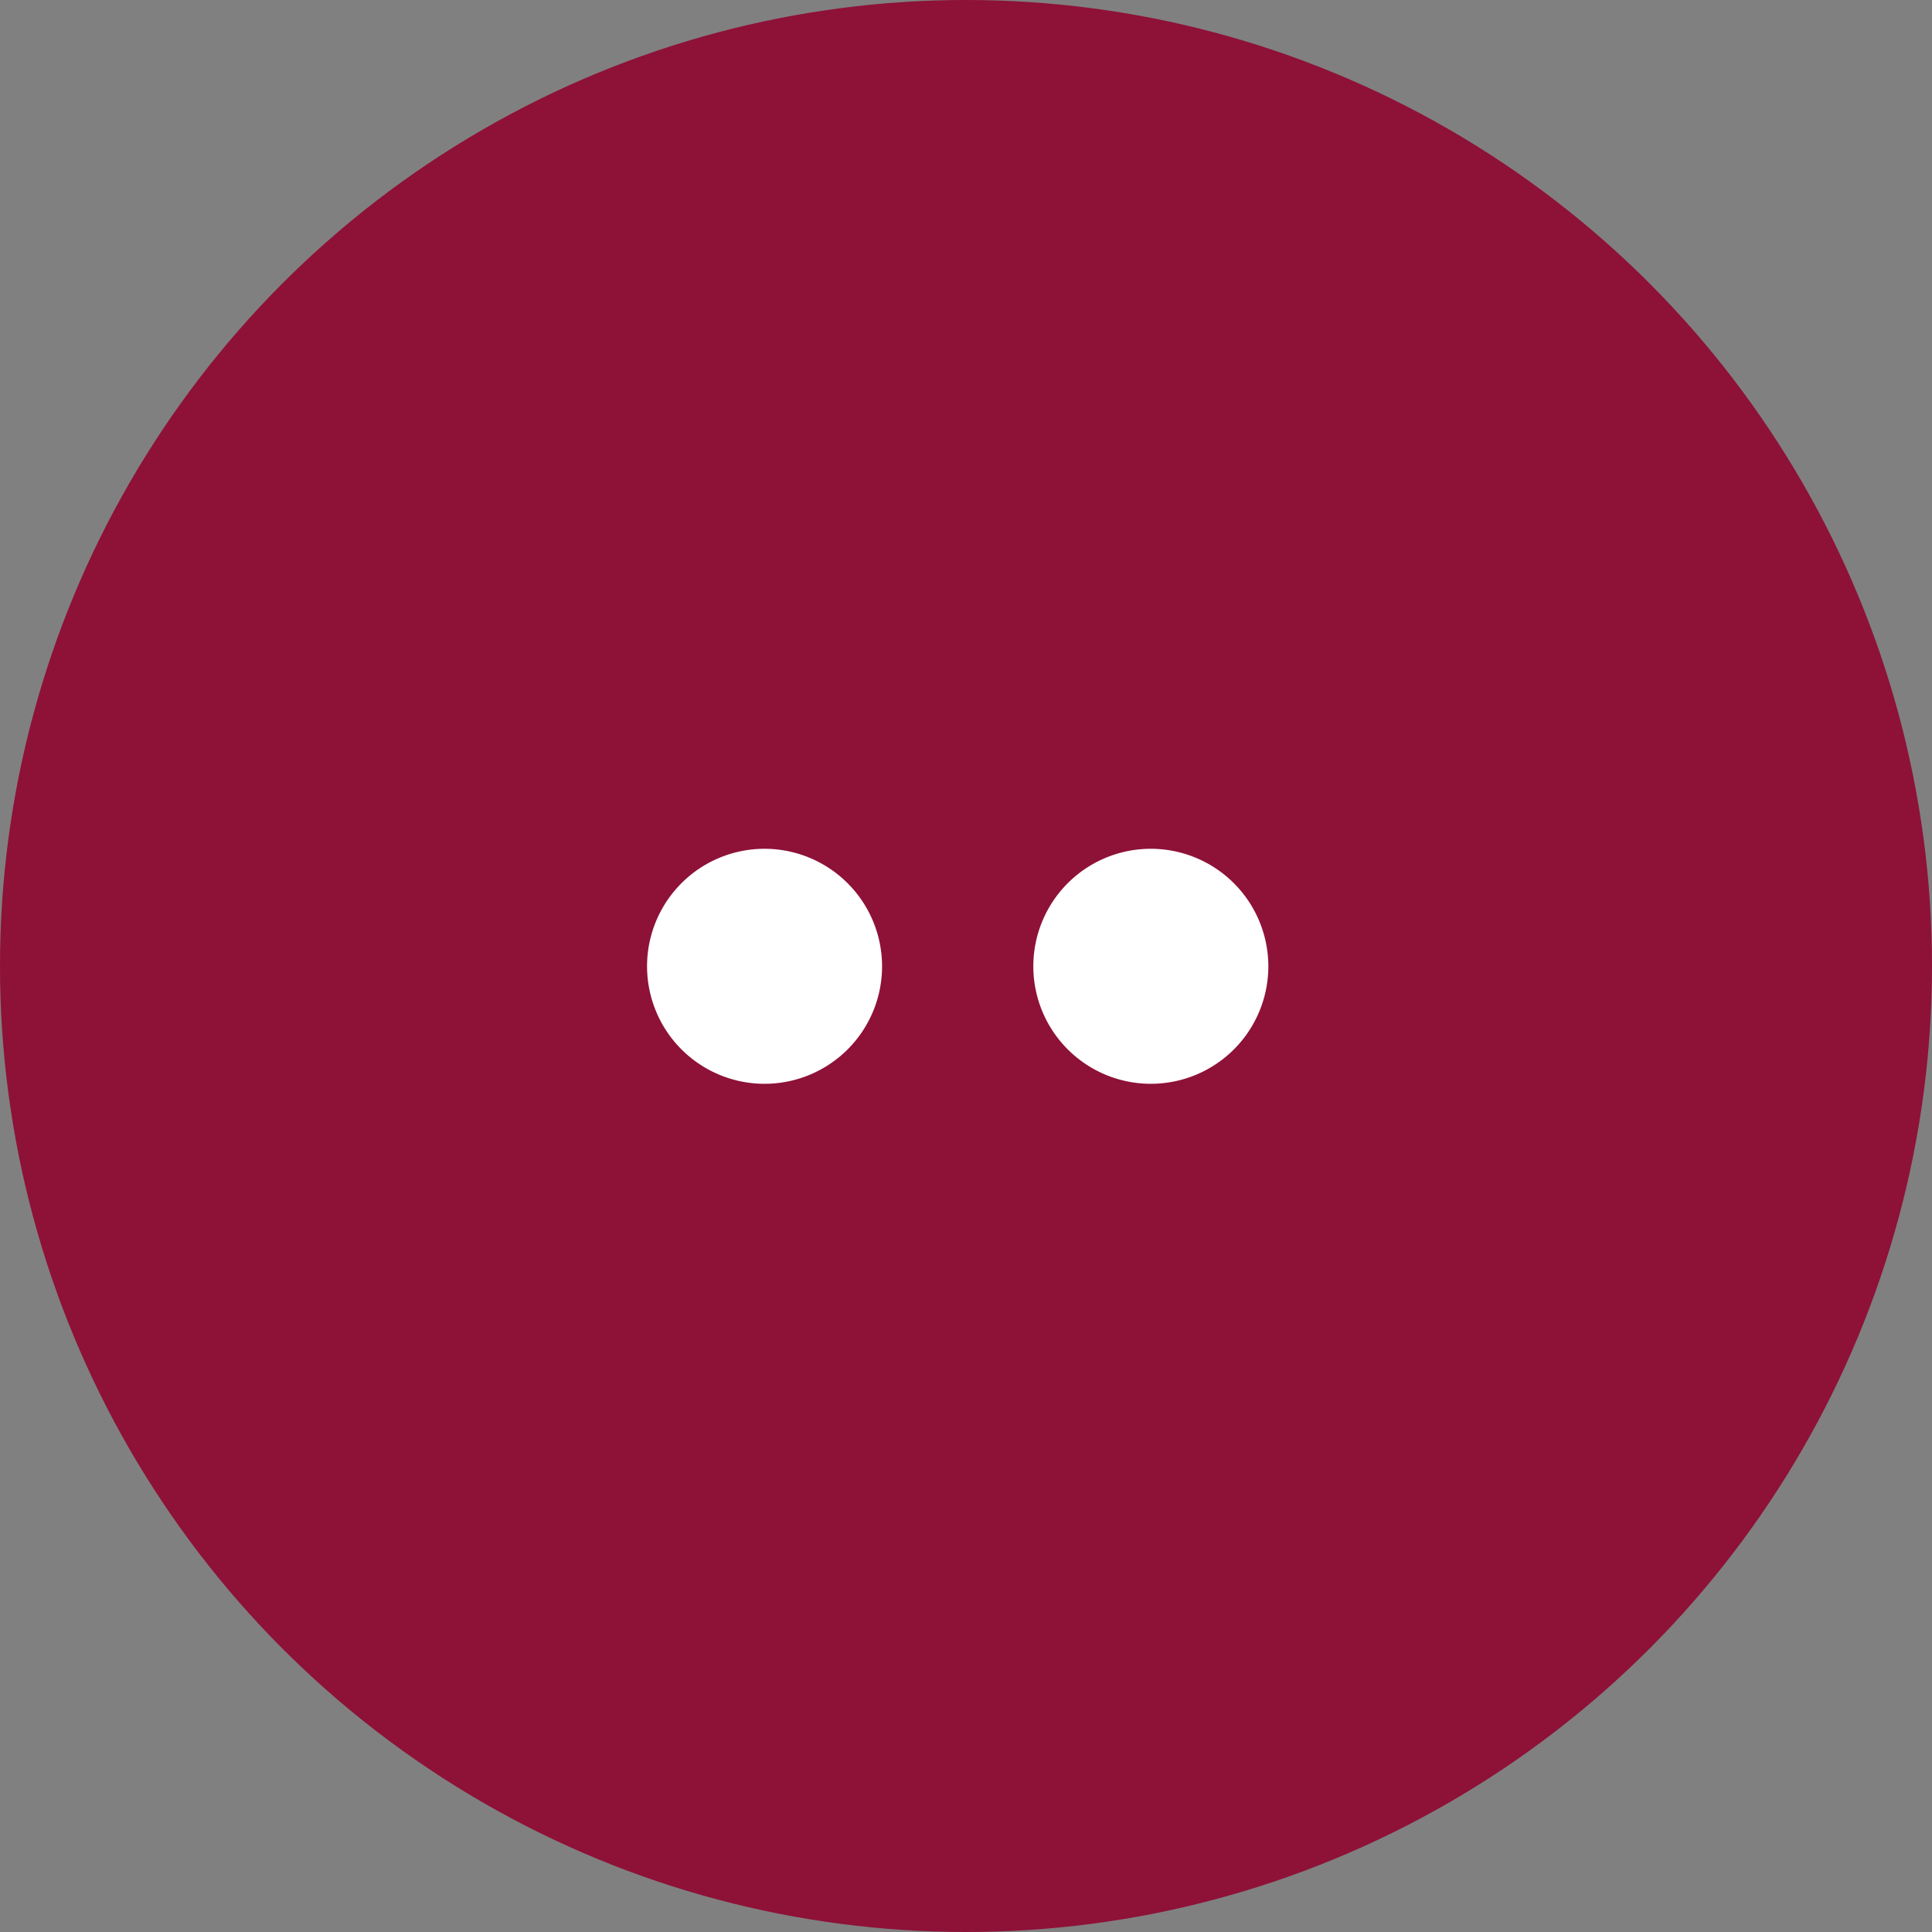 <svg xmlns="http://www.w3.org/2000/svg" width="106" height="106" viewBox="0 0 106 106">
  <rect x="0" y="0" width="106" height="106" fill="#808080" stroke="none"/>
  <g id="Grupo_78353" data-name="Grupo 78353" transform="translate(-1085 -3131)">
    <circle id="Elipse_2490" data-name="Elipse 2490" cx="53" cy="53" r="53" transform="translate(1085 3131)" fill="#8e1138"/>
    <g id="Grupo_78348" data-name="Grupo 78348" transform="translate(1120.501 3177.569)">
      <path id="Trazado_287933" data-name="Trazado 287933" d="M743.578,4544.048a6.447,6.447,0,1,1-6.449-6.447,6.453,6.453,0,0,1,6.449,6.447" transform="translate(-730.684 -4537.601)" fill="#fff"/>
      <path id="Trazado_287934" data-name="Trazado 287934" d="M753.66,4544.048a6.447,6.447,0,1,1-6.449-6.447,6.453,6.453,0,0,1,6.449,6.447" transform="translate(-719.573 -4537.601)" fill="#fff"/>
    </g>
  </g>
</svg>
